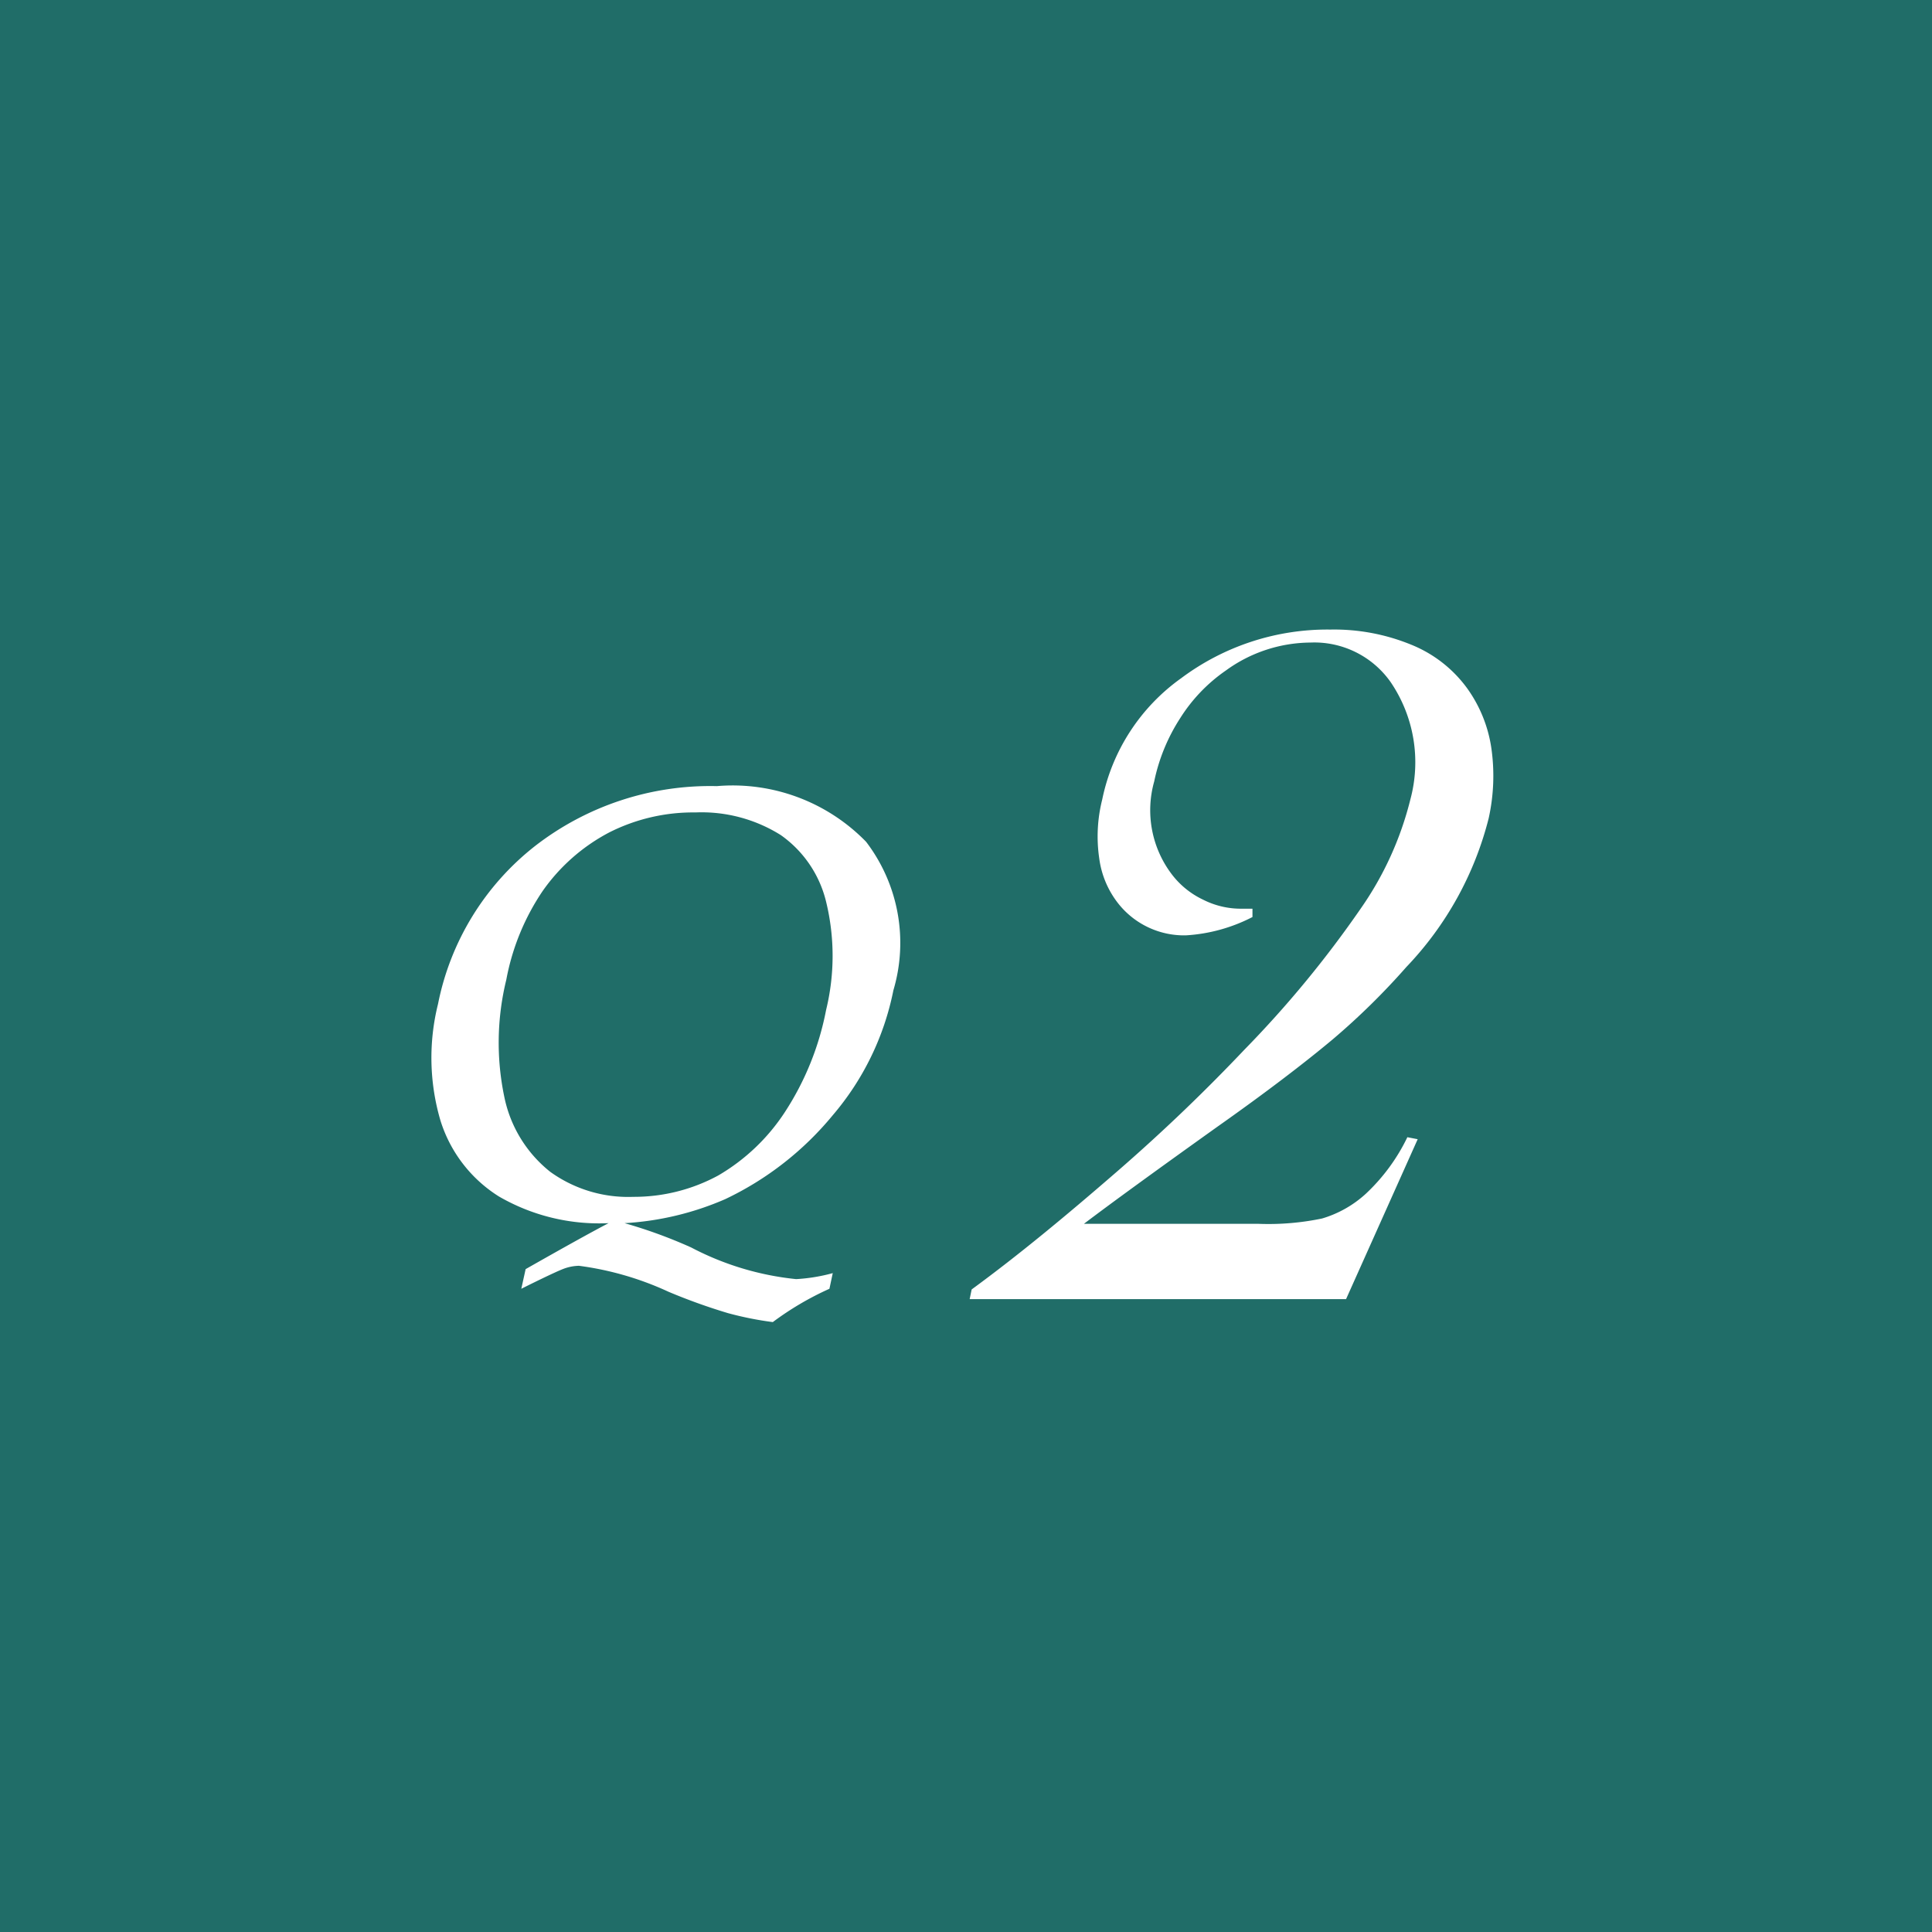 <?xml version="1.0" encoding="utf-8"?>
<svg id="Q2" data-name="Q2" xmlns="http://www.w3.org/2000/svg" viewBox="0 0 58 58" width="140" height="140">
<rect x="0" y="0" width="58" height="58" fill="#333333" stroke="none"/>
<defs>
<style>.cls-2{fill:#fff}</style>
</defs>
<path fill="#15948c" opacity=".6" d="M0 0h58v58H0z"/>
<path class="cls-2" d="M18.75 36.72a14.65 14.65 0 0 1 2 .73 8.64 8.64 0 0 0 3.15.95 5.25 5.25 0 0 0 1.1-.18l-.1.47a9 9 0 0 0-1.7 1 10 10 0 0 1-1.35-.27 17.63 17.63 0 0 1-1.78-.64 9.27 9.27 0 0 0-2.69-.78 1.38 1.38 0 0 0-.46.09c-.16.06-.59.26-1.27.6l.13-.59q1.76-1 2.49-1.38a6 6 0 0 1-3.29-.8 4.14 4.14 0 0 1-1.76-2.29 6.67 6.67 0 0 1-.07-3.49 8 8 0 0 1 2.91-4.74 8.58 8.58 0 0 1 5.46-1.8A5.59 5.59 0 0 1 26 25.27a5 5 0 0 1 .82 4.46A8.25 8.25 0 0 1 25 33.48 9.4 9.4 0 0 1 21.77 36a8.82 8.82 0 0 1-3.02.72zm-3.55-7.31a7.94 7.94 0 0 0-.06 3.52 3.85 3.85 0 0 0 1.38 2.25 4 4 0 0 0 2.49.75 5.3 5.3 0 0 0 2.55-.64 6 6 0 0 0 2-1.9 8.56 8.56 0 0 0 1.24-3.07 6.86 6.86 0 0 0 0-3.25 3.43 3.43 0 0 0-1.36-2 4.47 4.47 0 0 0-2.56-.68 5.58 5.58 0 0 0-2.59.6 5.64 5.64 0 0 0-2 1.76 7.05 7.05 0 0 0-1.09 2.66zM40.41 39h-11.3l.06-.29c1.42-1.04 2.83-2.21 4.33-3.51s2.76-2.53 3.86-3.69a32.19 32.19 0 0 0 3.48-4.22 9.85 9.85 0 0 0 1.5-3.29 4.28 4.28 0 0 0-.59-3.52 2.8 2.8 0 0 0-2.41-1.19 4.36 4.36 0 0 0-2.54.84 4.93 4.93 0 0 0-1.37 1.43 5.57 5.57 0 0 0-.78 1.9 3.18 3.18 0 0 0 .53 2.79 2.55 2.55 0 0 0 .94.76 2.51 2.51 0 0 0 1.13.27h.35v.25a5 5 0 0 1-2 .55 2.52 2.52 0 0 1-2-.92 2.77 2.77 0 0 1-.6-1.39 4.53 4.53 0 0 1 .09-1.77 5.93 5.93 0 0 1 2.37-3.64 7.33 7.33 0 0 1 4.48-1.46 6.1 6.1 0 0 1 2.44.46 3.86 3.86 0 0 1 1.67 1.31 4.09 4.09 0 0 1 .72 1.78 5.87 5.87 0 0 1-.08 2.12 10 10 0 0 1-2.47 4.46A21.21 21.21 0 0 1 40 31.21c-.85.71-2 1.59-3.46 2.62q-2.8 2-4 2.91h5.24a7.88 7.88 0 0 0 1.91-.16 3.35 3.35 0 0 0 1.31-.74 5.72 5.72 0 0 0 1.25-1.7l.31.06z"/>
</svg>